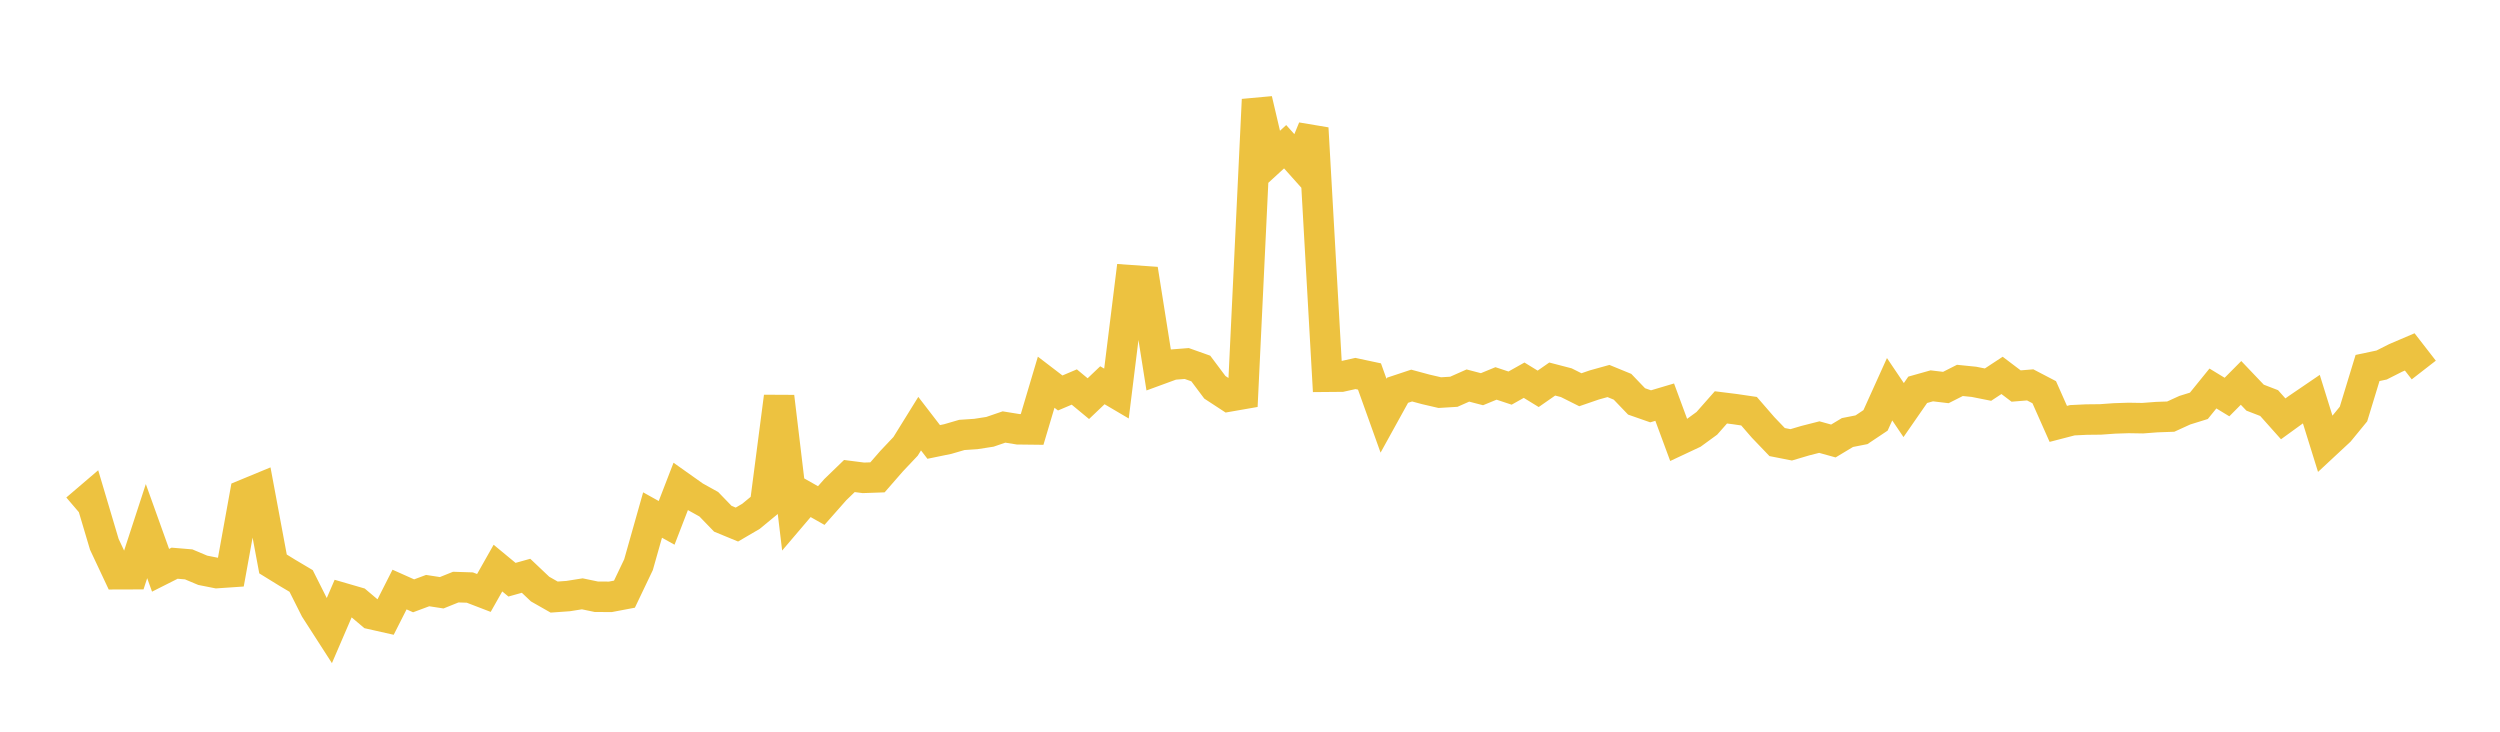<svg width="164" height="48" xmlns="http://www.w3.org/2000/svg" xmlns:xlink="http://www.w3.org/1999/xlink"><path fill="none" stroke="rgb(237,194,64)" stroke-width="2" d="M5,33.396L5.922,32.608L6.844,35.709L7.766,37.67L8.689,37.667L9.611,34.841L10.533,37.411L11.455,36.946L12.377,37.023L13.299,37.411L14.222,37.594L15.144,37.531L16.066,32.436L16.988,32.055L17.91,36.995L18.832,37.564L19.754,38.111L20.677,39.948L21.599,41.381L22.521,39.24L23.443,39.508L24.365,40.287L25.287,40.495L26.21,38.674L27.132,39.086L28.054,38.743L28.976,38.885L29.898,38.514L30.82,38.543L31.743,38.898L32.665,37.267L33.587,38.029L34.509,37.771L35.431,38.644L36.353,39.168L37.275,39.102L38.198,38.955L39.12,39.147L40.042,39.152L40.964,38.977L41.886,37.045L42.808,33.786L43.731,34.3L44.653,31.913L45.575,32.566L46.497,33.078L47.419,34.031L48.341,34.411L49.263,33.872L50.186,33.111L51.108,26.022L52.03,33.726L52.952,32.643L53.874,33.164L54.796,32.12L55.719,31.228L56.641,31.346L57.563,31.314L58.485,30.256L59.407,29.28L60.329,27.792L61.251,28.991L62.174,28.801L63.096,28.532L64.018,28.47L64.94,28.327L65.862,28.011L66.784,28.16L67.707,28.171L68.629,25.073L69.551,25.779L70.473,25.388L71.395,26.151L72.317,25.273L73.24,25.817L74.162,18.382L75.084,18.447L76.006,24.257L76.928,23.919L77.85,23.846L78.772,24.174L79.695,25.407L80.617,26.01L81.539,25.849L82.461,6.535L83.383,10.47L84.305,9.625L85.228,10.658L86.15,8.411L87.072,24.714L87.994,24.706L88.916,24.501L89.838,24.698L90.76,27.271L91.683,25.599L92.605,25.293L93.527,25.542L94.449,25.756L95.371,25.7L96.293,25.291L97.216,25.532L98.138,25.153L99.06,25.459L99.982,24.941L100.904,25.507L101.826,24.865L102.749,25.105L103.671,25.567L104.593,25.25L105.515,24.994L106.437,25.372L107.359,26.333L108.281,26.655L109.204,26.381L110.126,28.874L111.048,28.441L111.97,27.769L112.892,26.724L113.814,26.839L114.737,26.975L115.659,28.038L116.581,29L117.503,29.181L118.425,28.908L119.347,28.673L120.269,28.929L121.192,28.374L122.114,28.192L123.036,27.576L123.958,25.534L124.88,26.901L125.802,25.571L126.725,25.311L127.647,25.421L128.569,24.955L129.491,25.048L130.413,25.232L131.335,24.626L132.257,25.324L133.18,25.248L134.102,25.729L135.024,27.807L135.946,27.568L136.868,27.524L137.79,27.514L138.713,27.448L139.635,27.418L140.557,27.433L141.479,27.363L142.401,27.33L143.323,26.909L144.246,26.622L145.168,25.485L146.09,26.046L147.012,25.118L147.934,26.086L148.856,26.442L149.778,27.476L150.701,26.807L151.623,26.179L152.545,29.143L153.467,28.286L154.389,27.161L155.311,24.14L156.234,23.945L157.156,23.479L158.078,23.085L159,24.273"></path></svg>